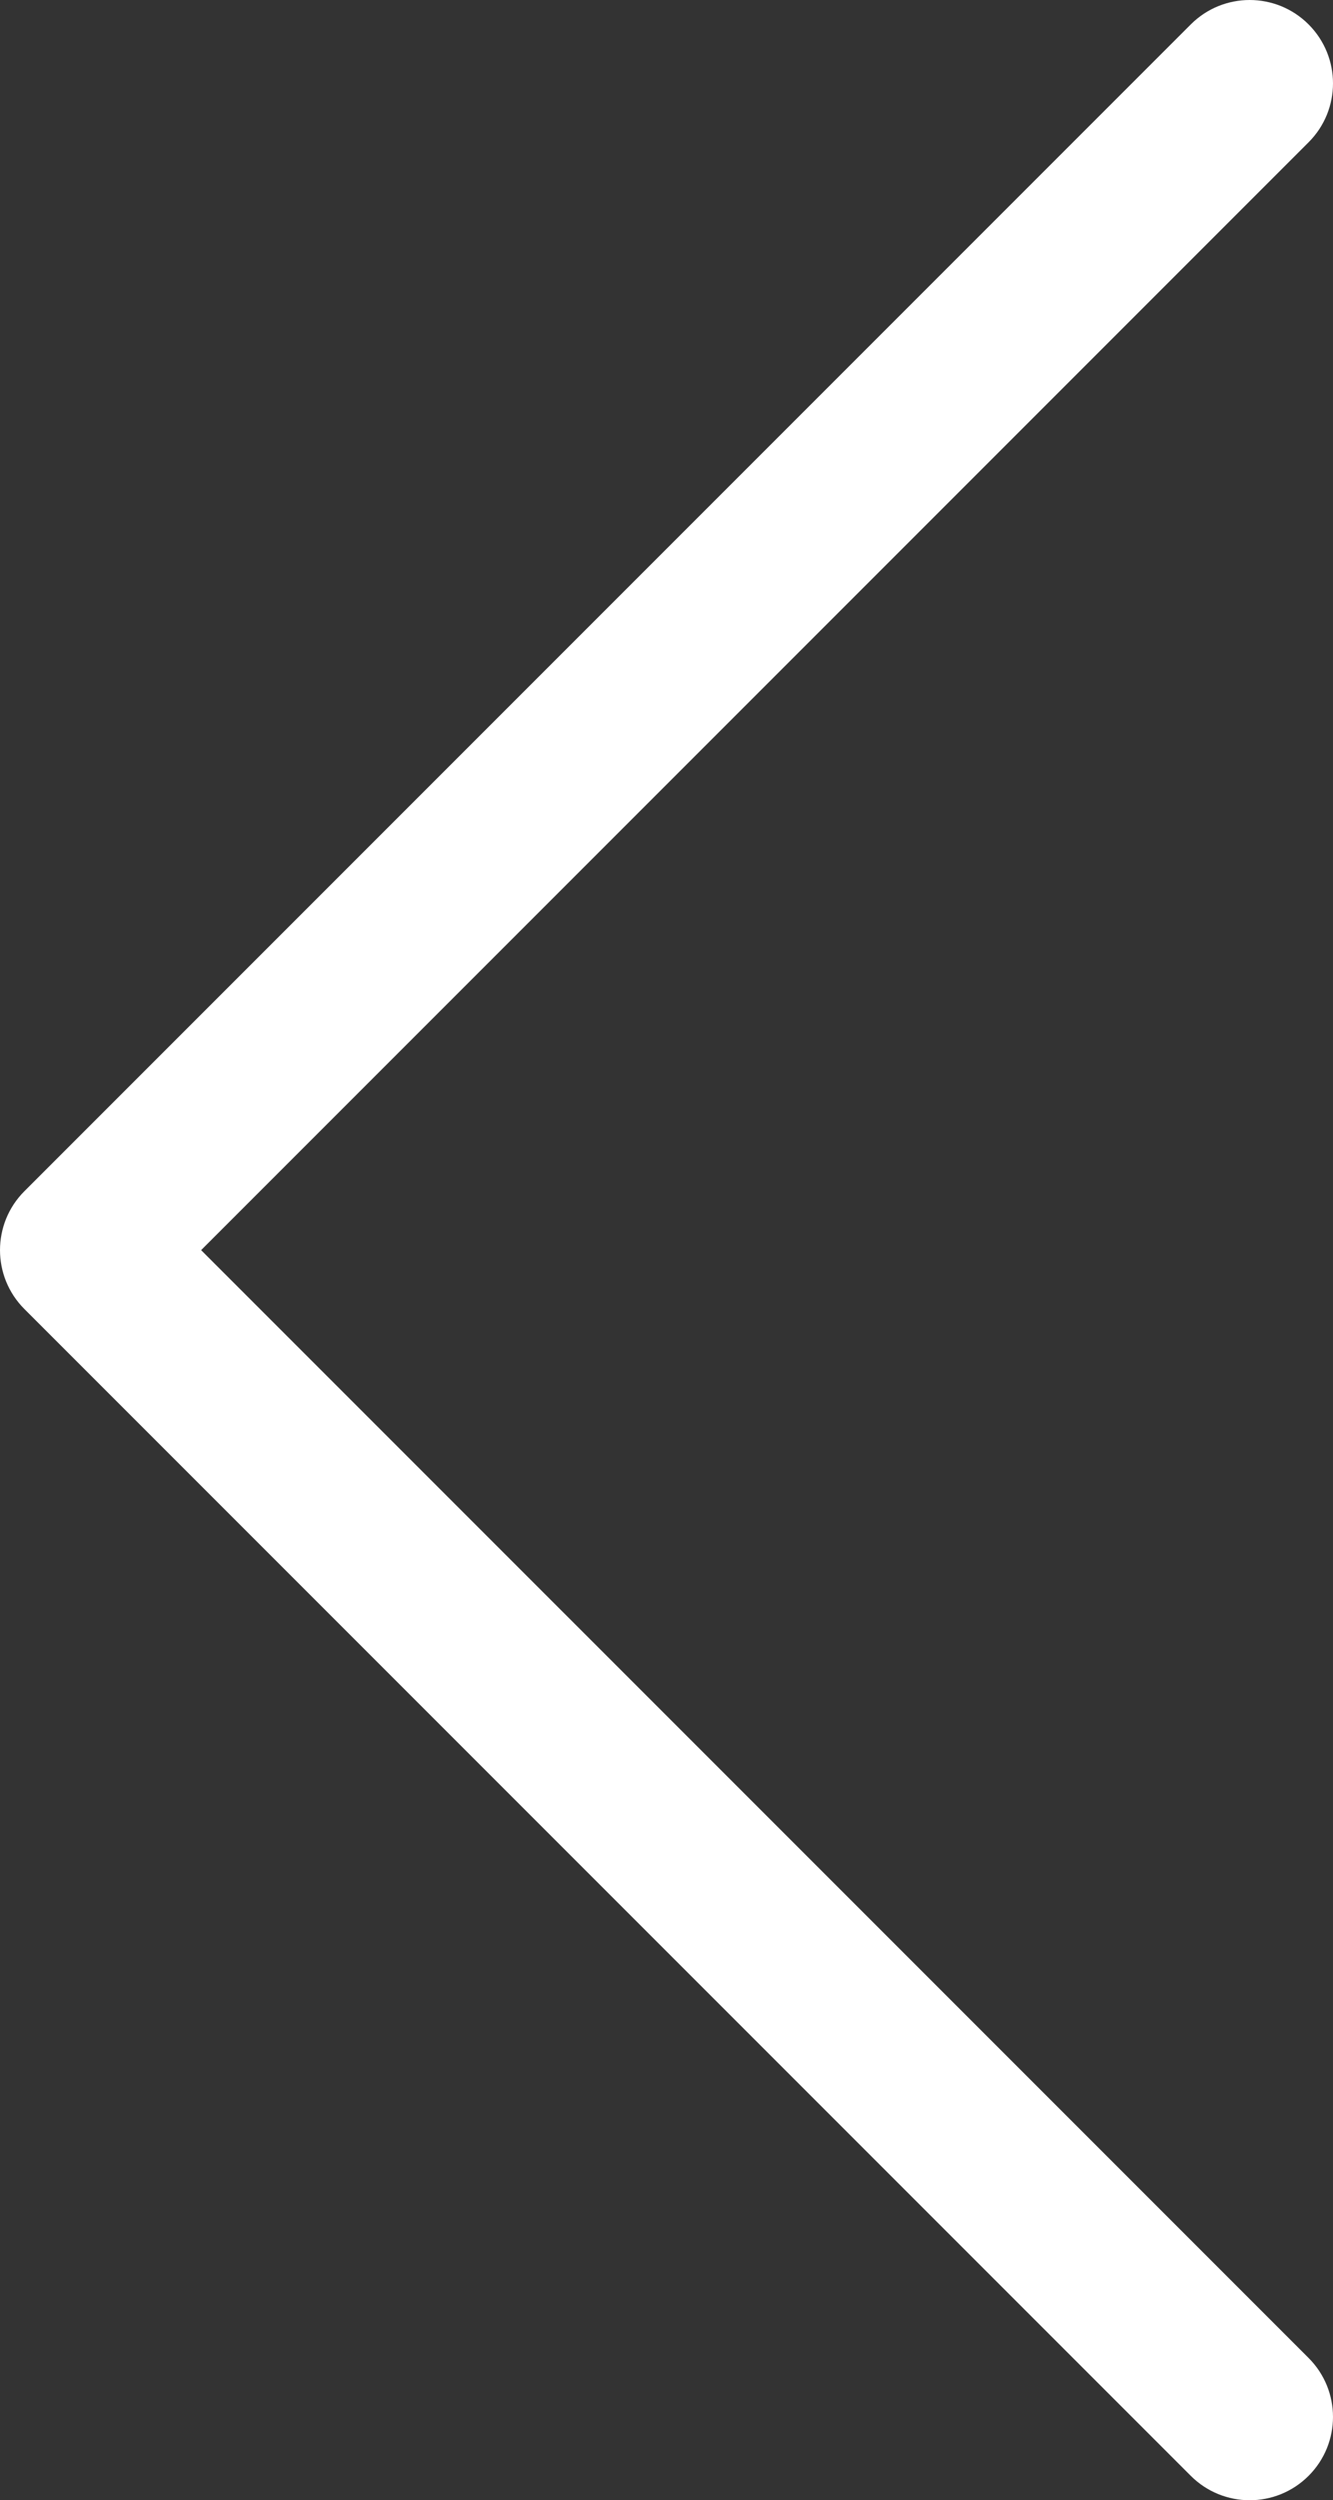 <?xml version="1.0" encoding="UTF-8" standalone="no"?>
<!-- Created with Inkscape (http://www.inkscape.org/) -->

<svg
   xmlns:dc="http://purl.org/dc/elements/1.1/"
   xmlns:cc="http://creativecommons.org/ns#"
   xmlns:rdf="http://www.w3.org/1999/02/22-rdf-syntax-ns#"
   xmlns:svg="http://www.w3.org/2000/svg"
   xmlns="http://www.w3.org/2000/svg"
   xmlns:sodipodi="http://sodipodi.sourceforge.net/DTD/sodipodi-0.dtd"
   xmlns:inkscape="http://www.inkscape.org/namespaces/inkscape"
   width="28.9mm"
   height="54.187mm"
   viewBox="0 0 102.401 192.001"
   id="svg2"
   version="1.1"
   inkscape:version="0.91 r13725"
   sodipodi:docname="Left_white.svg">
  <rect x="0" y="0" width="102.401" height="192.001" fill="#333333" stroke="none"/>
  <defs
     id="defs4" />
  <sodipodi:namedview
     id="base"
     pagecolor="#ffffff"
     bordercolor="#666666"
     borderopacity="1.0"
     inkscape:pageopacity="0.0"
     inkscape:pageshadow="2"
     inkscape:zoom="1.6577519"
     inkscape:cx="71.731136"
     inkscape:cy="-44.889344"
     inkscape:document-units="px"
     inkscape:current-layer="layer1"
     showgrid="false"
     fit-margin-top="0"
     fit-margin-left="0"
     fit-margin-right="0"
     fit-margin-bottom="0"
     inkscape:window-width="2560"
     inkscape:window-height="1377"
     inkscape:window-x="-8"
     inkscape:window-y="-8"
     inkscape:window-maximized="1" />
  <g
     inkscape:label="Ebene 1"
     inkscape:groupmode="layer"
     id="layer1"
     transform="translate(-171.464,-298.329)">
    <path
       id="path8079"
       d="m 273.865,304.731 c 0,1.637 -0.625,3.274 -1.875,4.524 l -85.076,85.075 85.076,85.075 c 2.5,2.5 2.5,6.55 0,9.05 -2.5,2.5 -6.55,2.5 -9.05,0 l -89.601,-89.6 c -2.5,-2.5 -2.5,-6.551 0,-9.051 l 89.601,-89.6 c 2.5,-2.5 6.55,-2.5 9.05,0 1.25,1.252 1.875,2.89 1.875,4.527 z"
       inkscape:connector-curvature="0"
       style="fill:#ffffff" />
  </g>
</svg>
